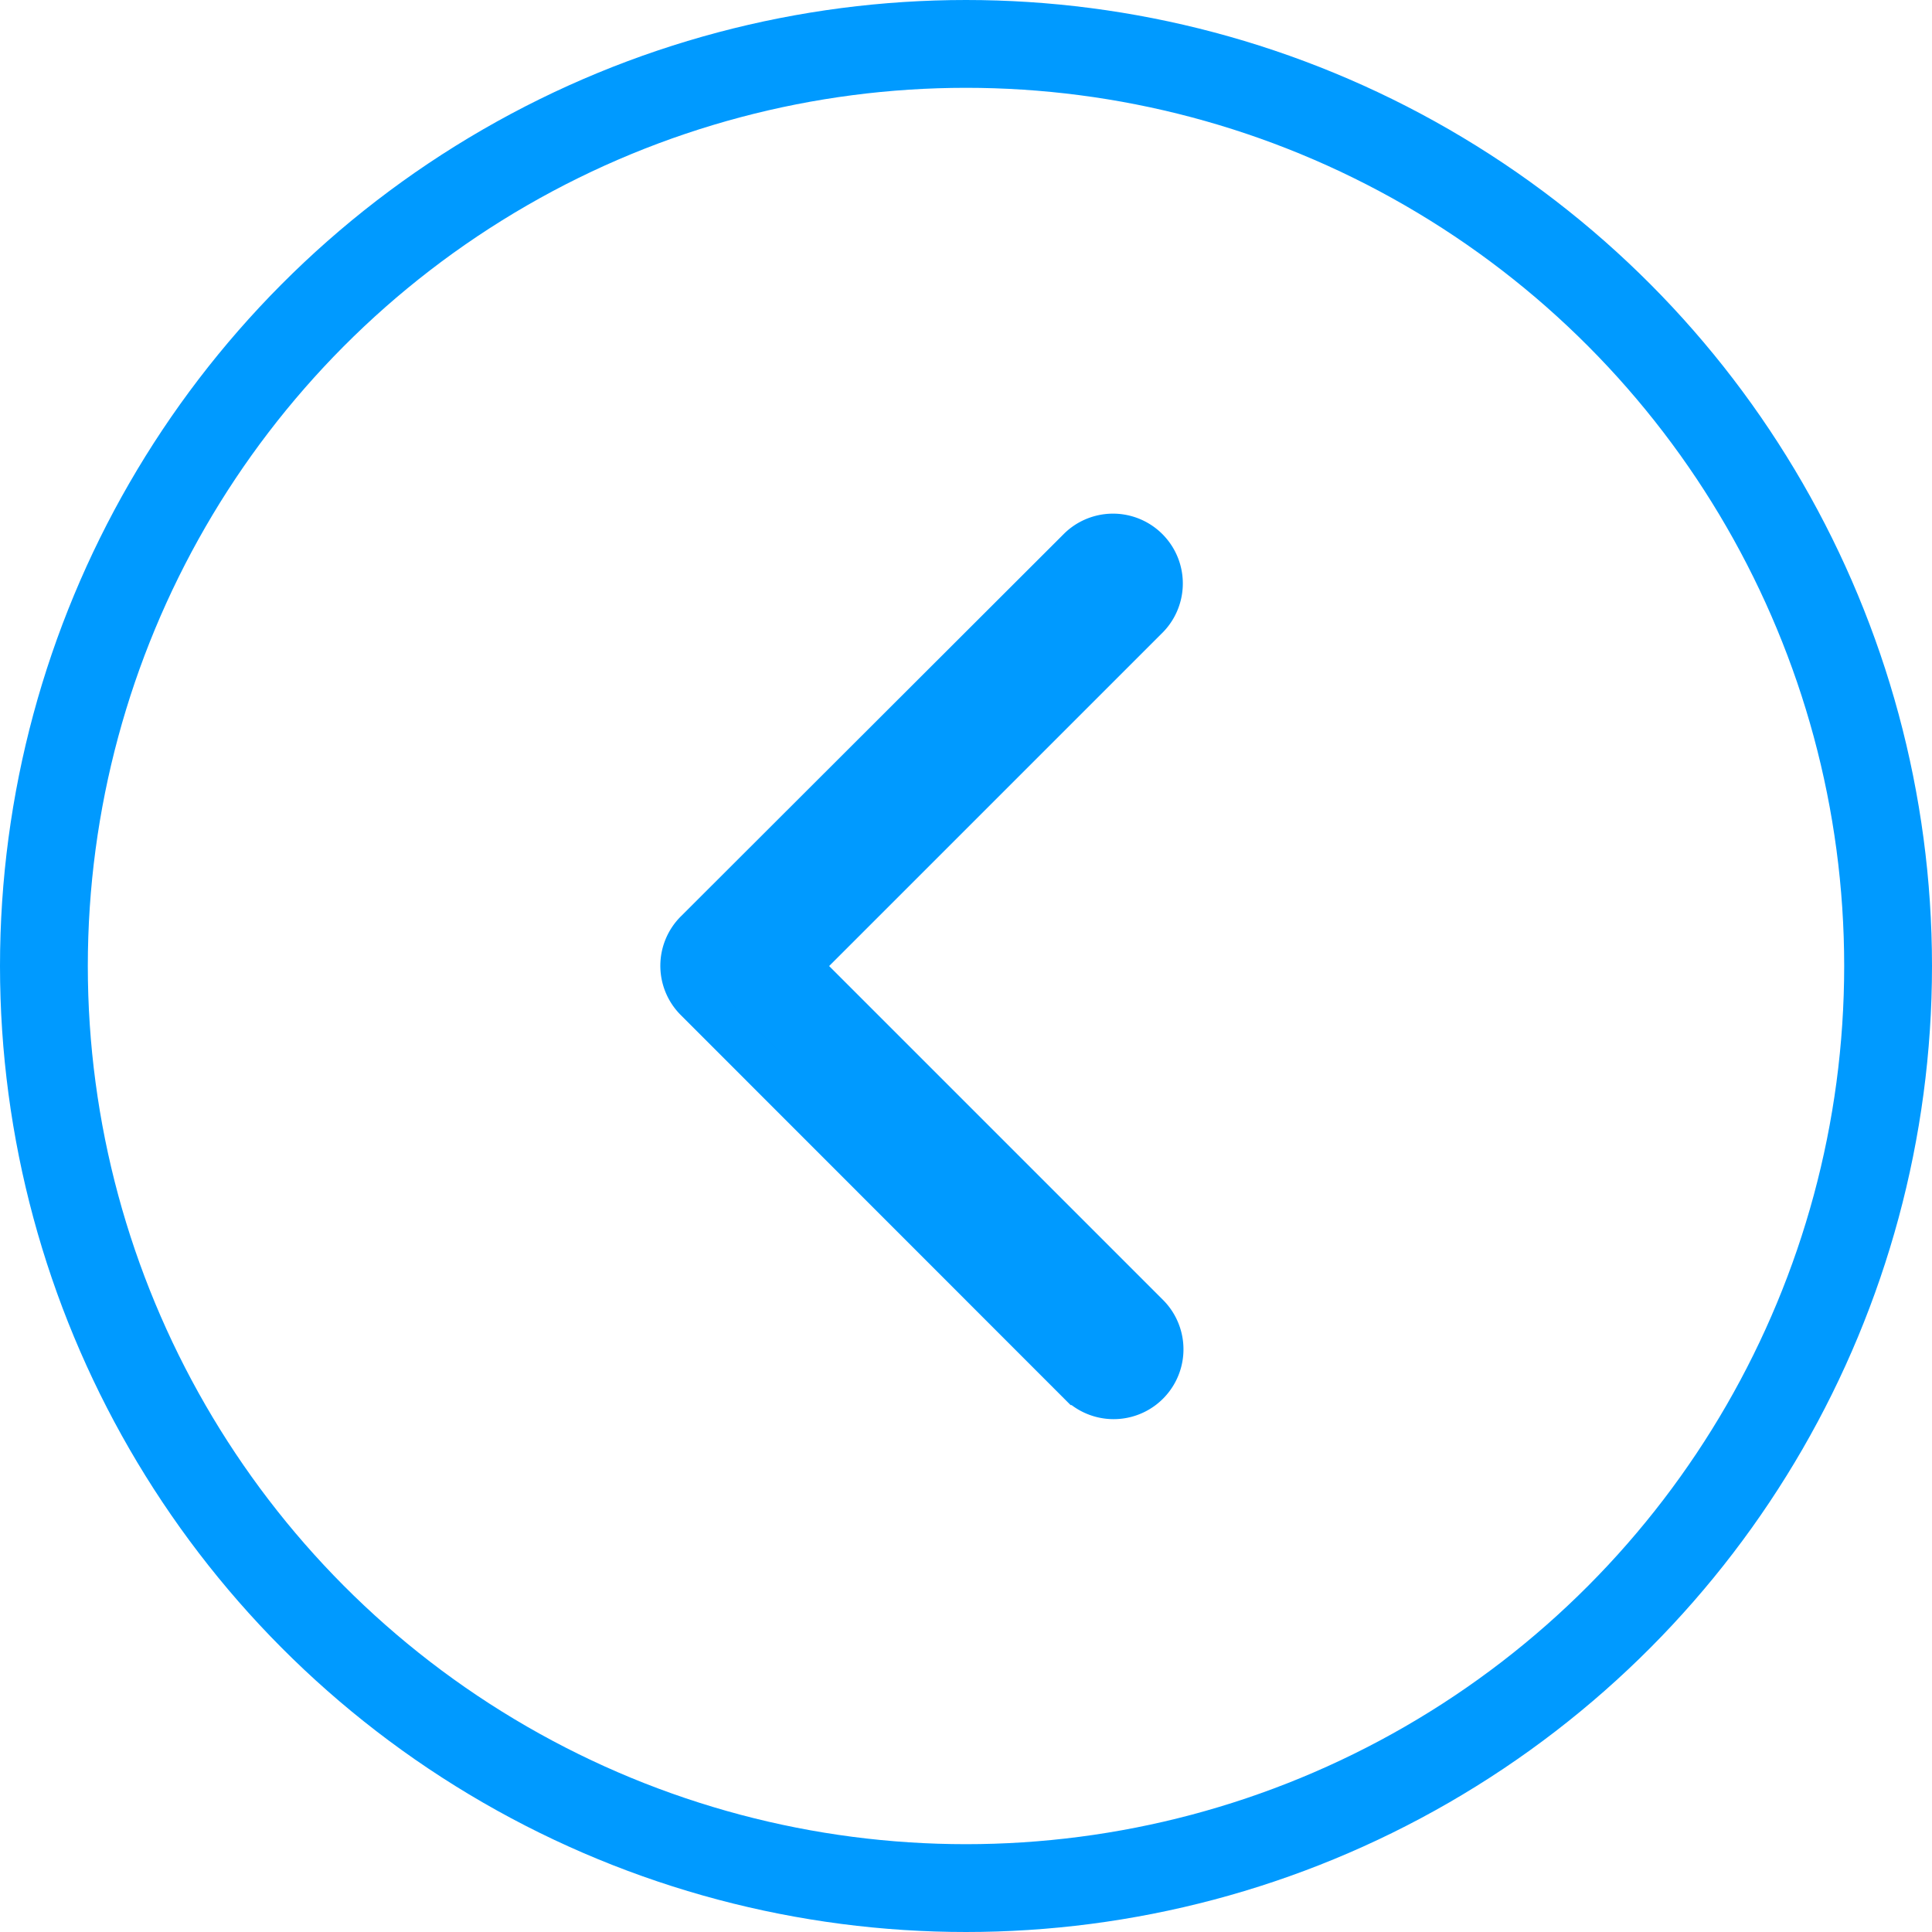 <svg id="Groupe_1" data-name="Groupe 1" xmlns="http://www.w3.org/2000/svg" width="44" height="44" viewBox="0 0 44 44">
  <g id="Ellipse_8" data-name="Ellipse 8" fill="none" stroke="#009aff" stroke-width="2">
    <circle cx="22" cy="22" r="22" stroke="none"/>
    <circle cx="22" cy="22" r="21" fill="none"/>
  </g>
  <path id="chevron-up-regular" d="M9.045,10.6a1.087,1.087,0,0,0,1.541,0l8.735-8.731A1.09,1.09,0,1,0,17.78.325L9.822,8.283,1.86.321A1.09,1.09,0,0,0,.319,1.862Z" transform="translate(26.459 12.179) rotate(90)" fill="#009aff" stroke="#009aff" stroke-width="1"/>
</svg>
